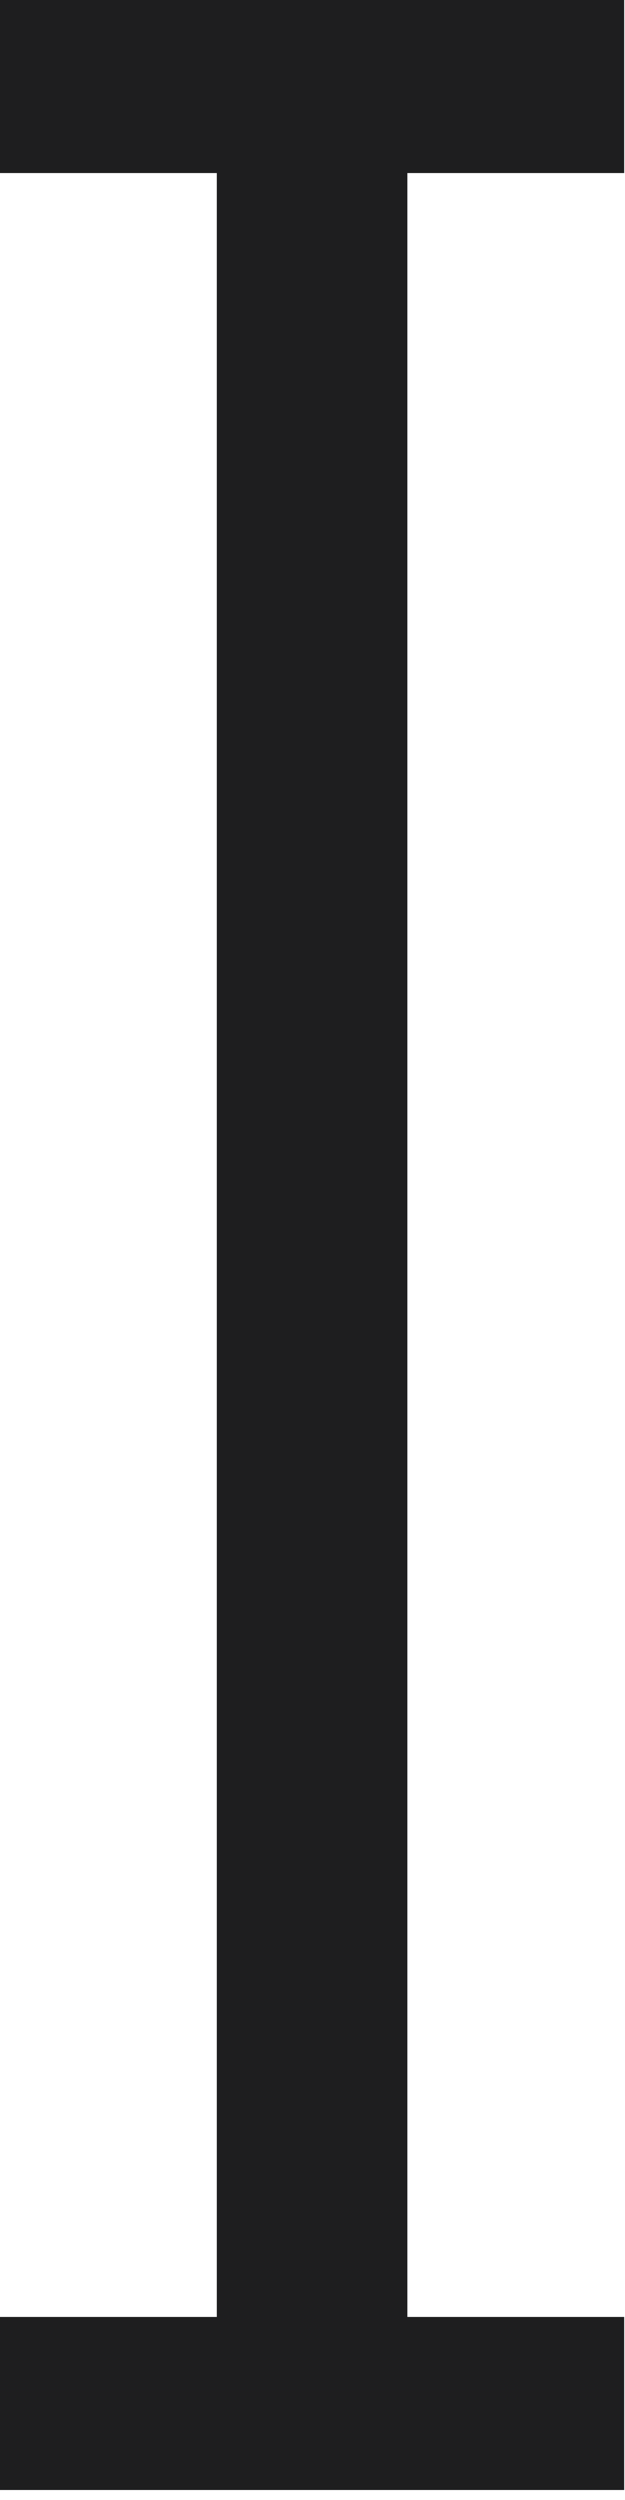 <svg width="45" height="180" viewBox="0 0 45 180" fill="none" xmlns="http://www.w3.org/2000/svg">
<path d="M0 12.46V0H44.94V12.46H29.33V166.82H44.94V179.28H0V166.82H15.61V12.46H0Z" fill="#1E1E1F"/>
</svg>
